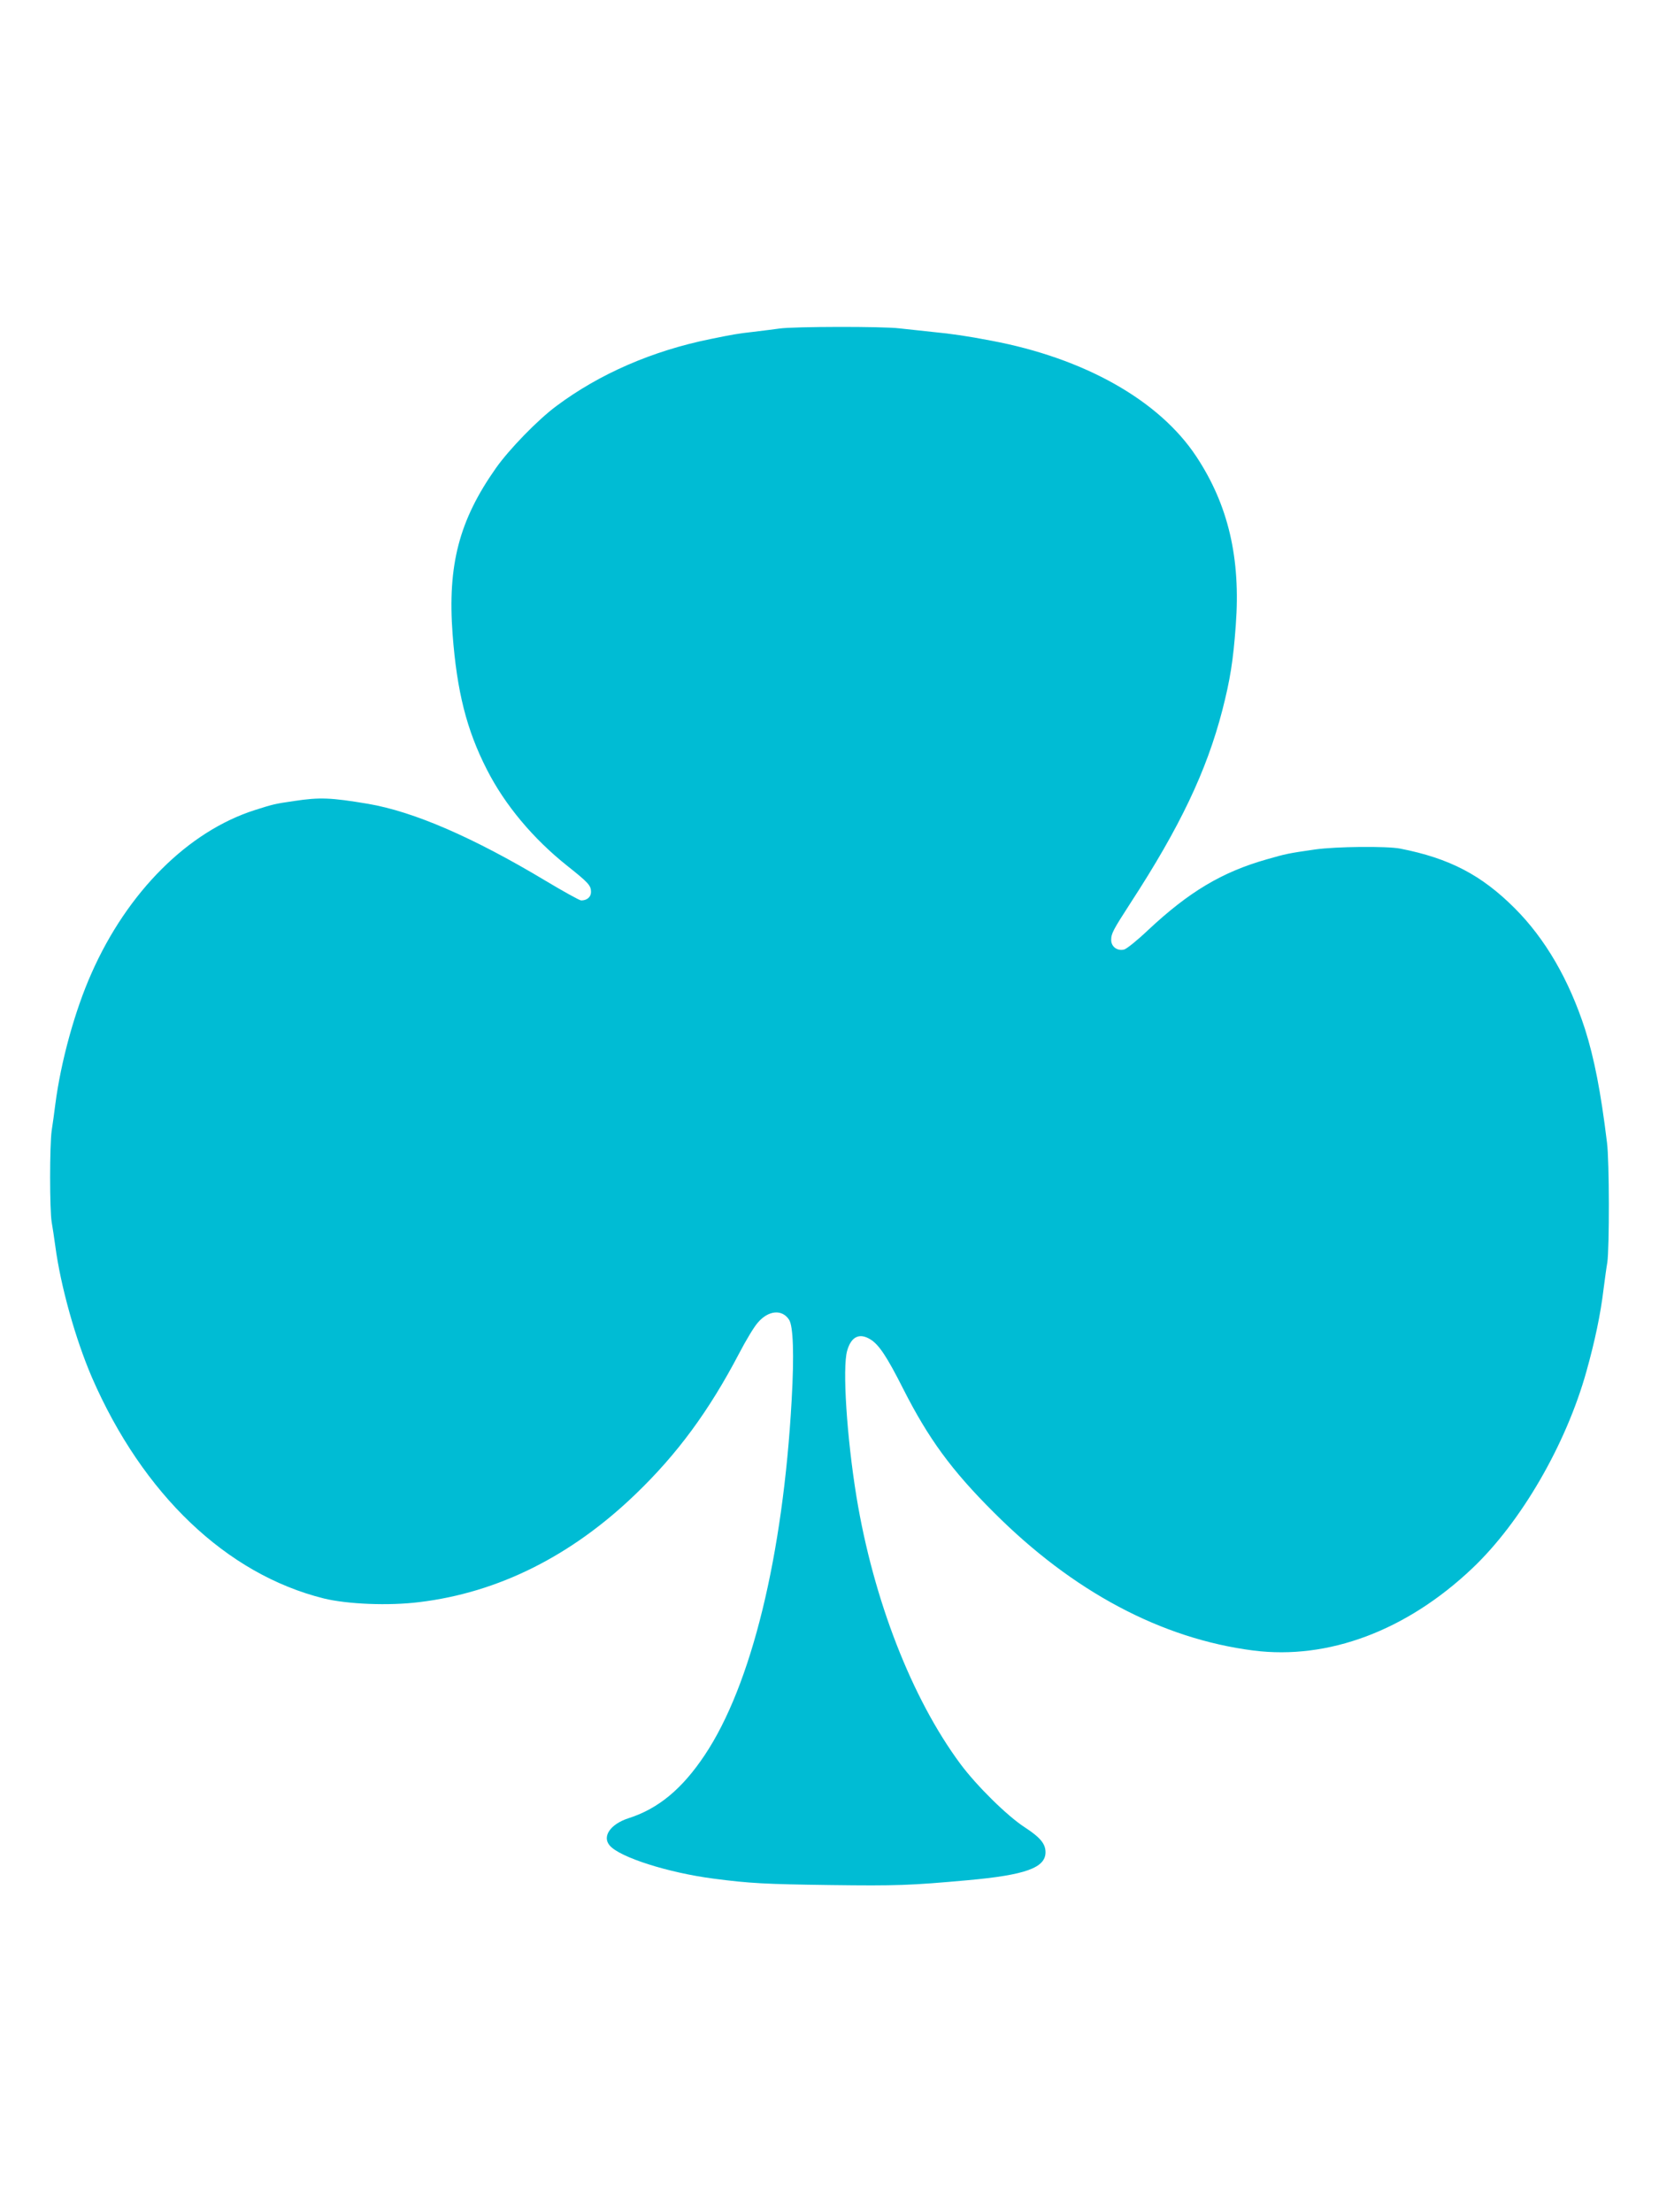 <?xml version="1.0" standalone="no"?>
<!DOCTYPE svg PUBLIC "-//W3C//DTD SVG 20010904//EN"
 "http://www.w3.org/TR/2001/REC-SVG-20010904/DTD/svg10.dtd">
<svg version="1.0" xmlns="http://www.w3.org/2000/svg"
 width="960pt" height="1280pt" viewBox="0 0 960 1280"
 preserveAspectRatio="xMidYMid meet">
<g transform="translate(0,1280) scale(0.1,-0.1)"
fill="#00bcd4" stroke="none">
<path d="M4510 10899 c-30 -4 -98 -13 -150 -19 -90 -10 -118 -15 -250 -42
-335 -68 -641 -201 -890 -387 -107 -79 -274 -251 -350 -359 -213 -302 -281
-561 -251 -962 25 -331 81 -553 198 -782 104 -205 268 -401 467 -559 122 -97
136 -113 136 -150 0 -29 -23 -49 -57 -49 -9 0 -103 52 -208 115 -417 250 -761
399 -1025 444 -216 36 -279 39 -430 16 -110 -16 -118 -18 -225 -52 -386 -123
-737 -473 -945 -943 -97 -217 -178 -513 -210 -760 -6 -47 -15 -115 -21 -152
-12 -86 -12 -458 0 -529 5 -30 15 -92 21 -139 31 -233 117 -539 212 -760 294
-676 779 -1139 1343 -1279 136 -33 374 -43 551 -21 457 55 881 267 1253 626
240 231 423 479 598 813 39 75 87 155 108 178 61 72 141 79 181 17 24 -36 30
-202 15 -465 -50 -901 -233 -1650 -503 -2054 -130 -195 -268 -310 -440 -365
-106 -34 -155 -106 -110 -158 57 -68 339 -158 602 -192 206 -27 298 -32 675
-37 384 -5 463 -2 795 28 334 30 450 72 450 162 0 49 -31 86 -120 144 -102 66
-278 240 -372 366 -282 380 -504 951 -602 1547 -56 345 -82 745 -54 844 23 82
71 106 135 66 49 -30 95 -99 189 -285 146 -288 279 -471 524 -715 458 -459
971 -732 1503 -800 433 -55 886 115 1266 475 283 268 543 717 661 1140 49 175
82 332 99 475 7 52 16 123 22 156 12 83 12 587 -2 693 -36 296 -74 488 -127
656 -93 287 -230 523 -407 700 -192 192 -377 289 -663 345 -79 15 -371 12
-492 -5 -159 -23 -167 -25 -279 -57 -261 -74 -452 -189 -688 -410 -61 -58
-123 -108 -138 -112 -39 -10 -75 16 -75 55 0 38 11 58 113 216 285 438 439
762 530 1113 45 175 63 286 78 493 29 386 -43 695 -228 975 -215 326 -649 570
-1188 671 -135 26 -230 40 -335 50 -63 7 -151 16 -195 21 -94 12 -615 11 -695
-1z"/>
</g>
</svg>
